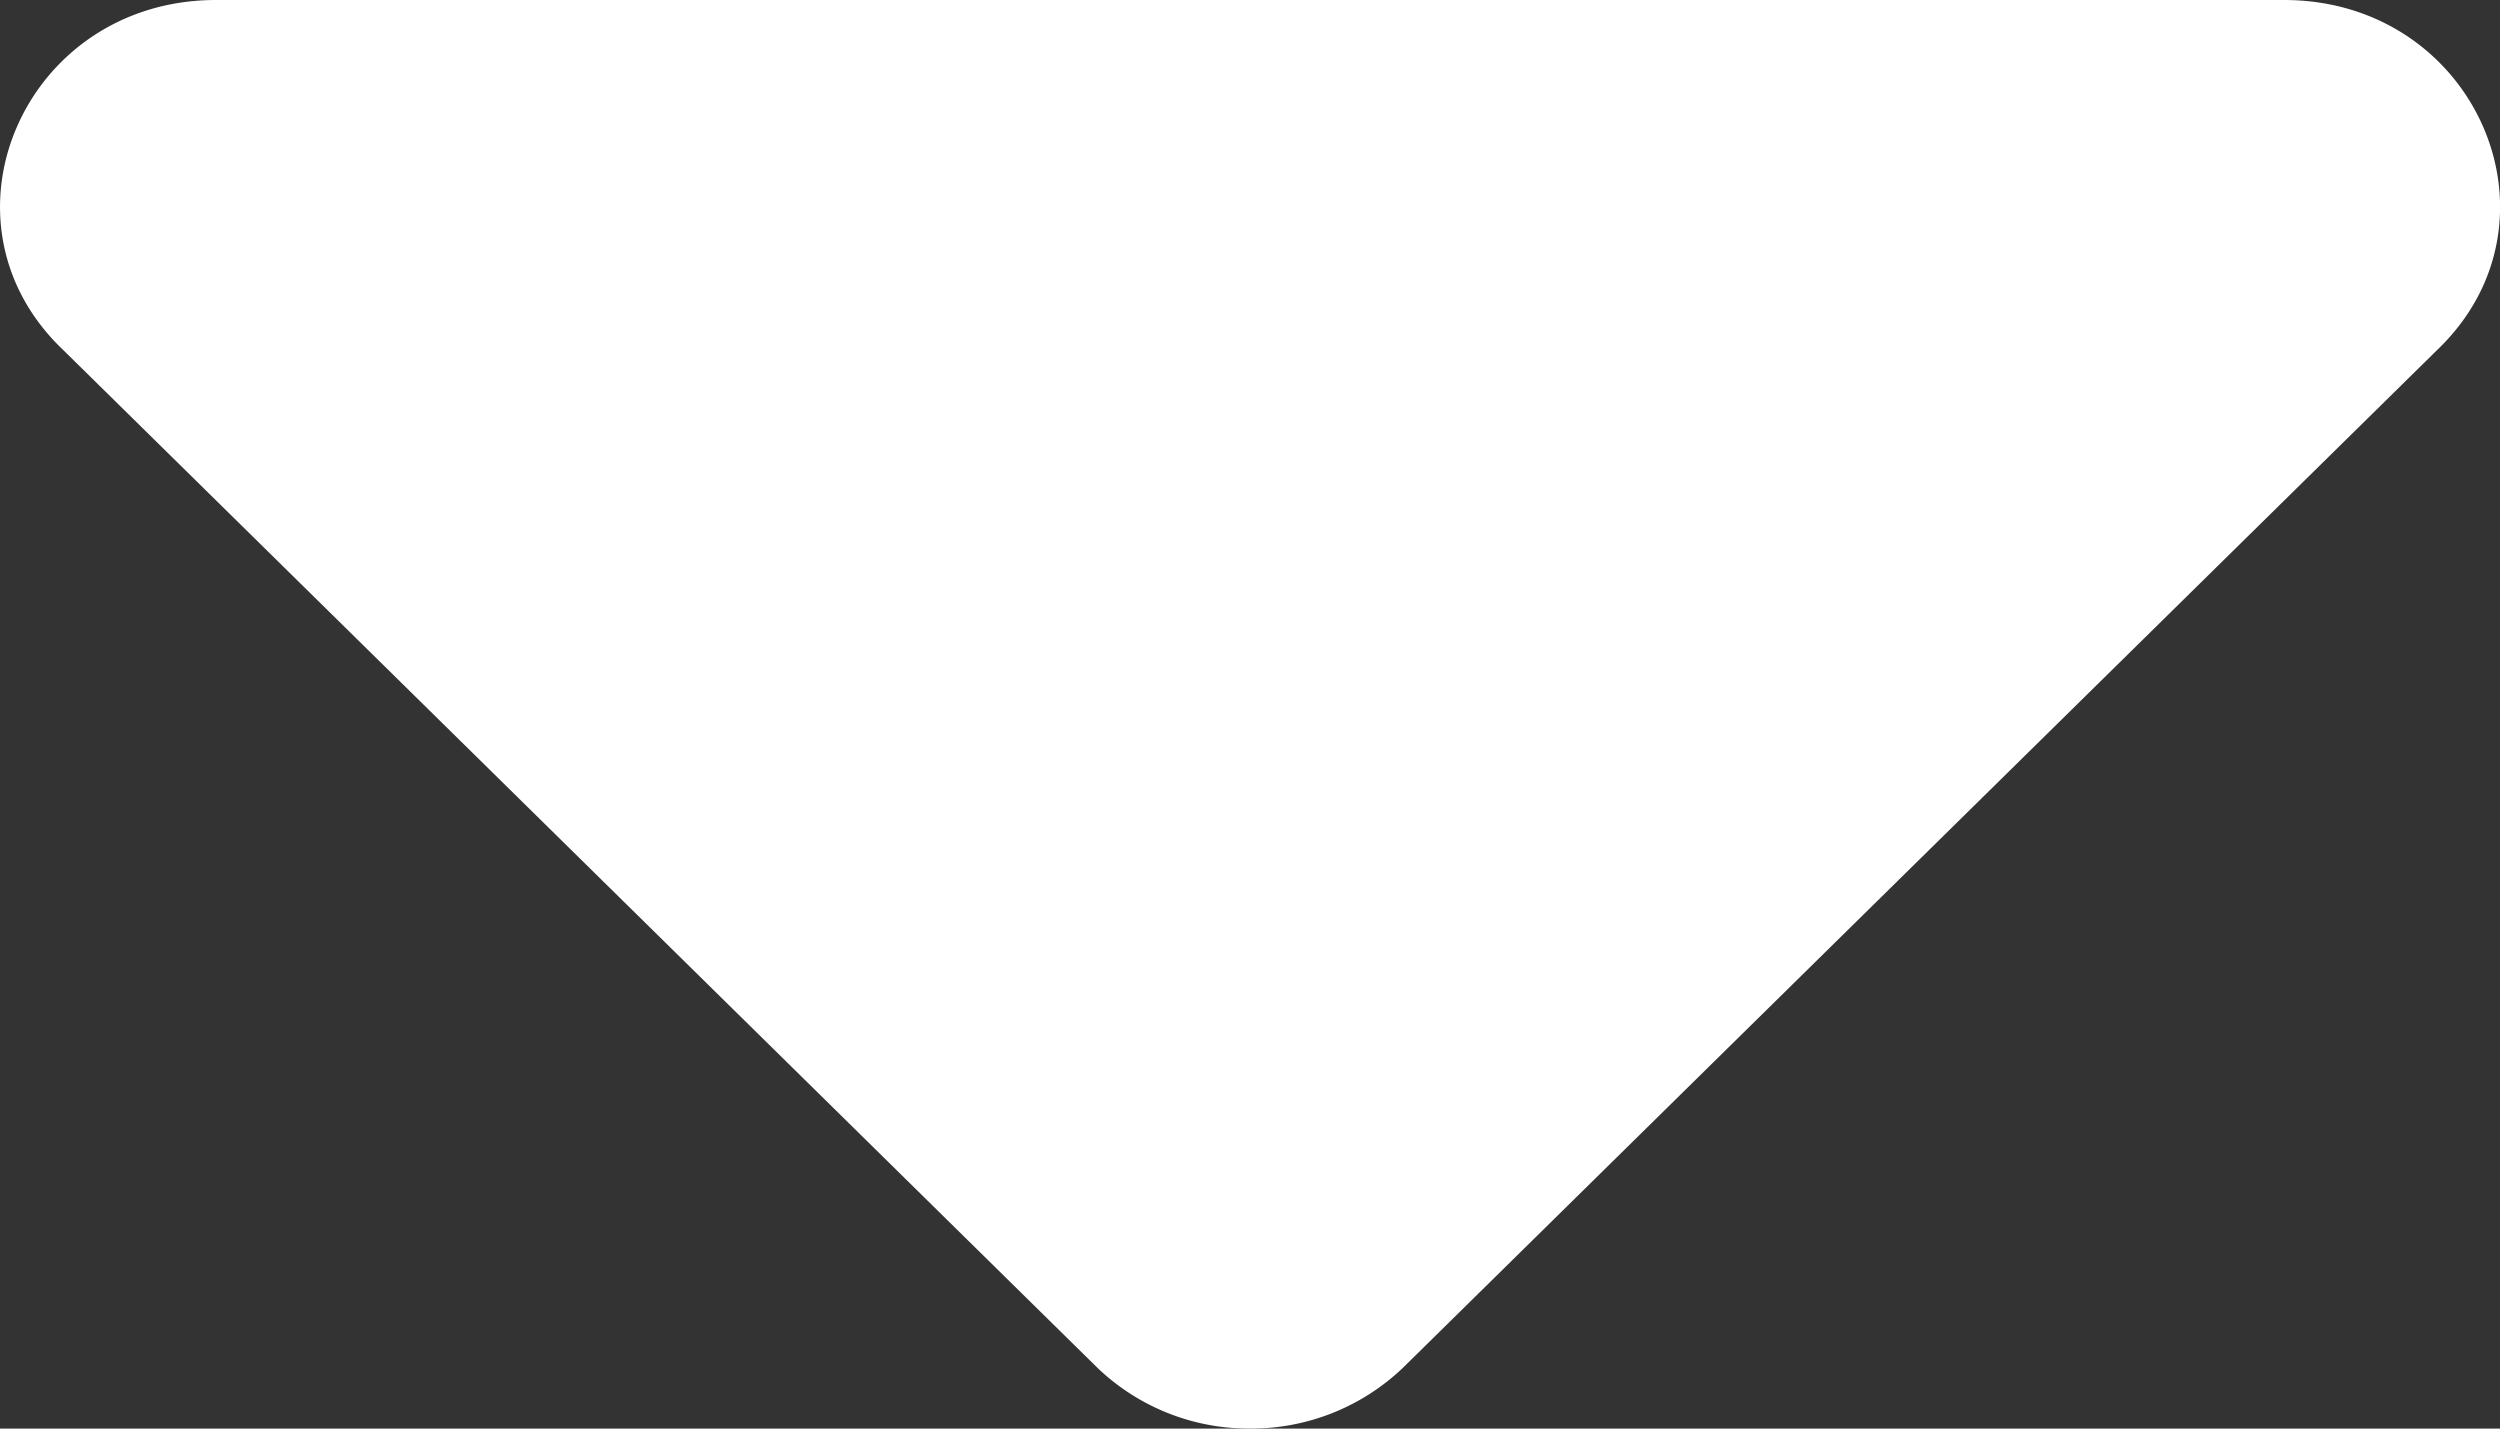 <svg xmlns="http://www.w3.org/2000/svg" width="7" height="4"><rect width="100%" height="100%" fill="#333333" stroke="none"/><path fill="#FFF" fill-rule="nonzero" d="m6.823.981-2.896 2.85A.615.615 0 0 1 3.5 4a.613.613 0 0 1-.426-.169L.178.981C-.202.621.067 0 .605 0h5.79c.538 0 .807.62.428.981Z"/></svg>